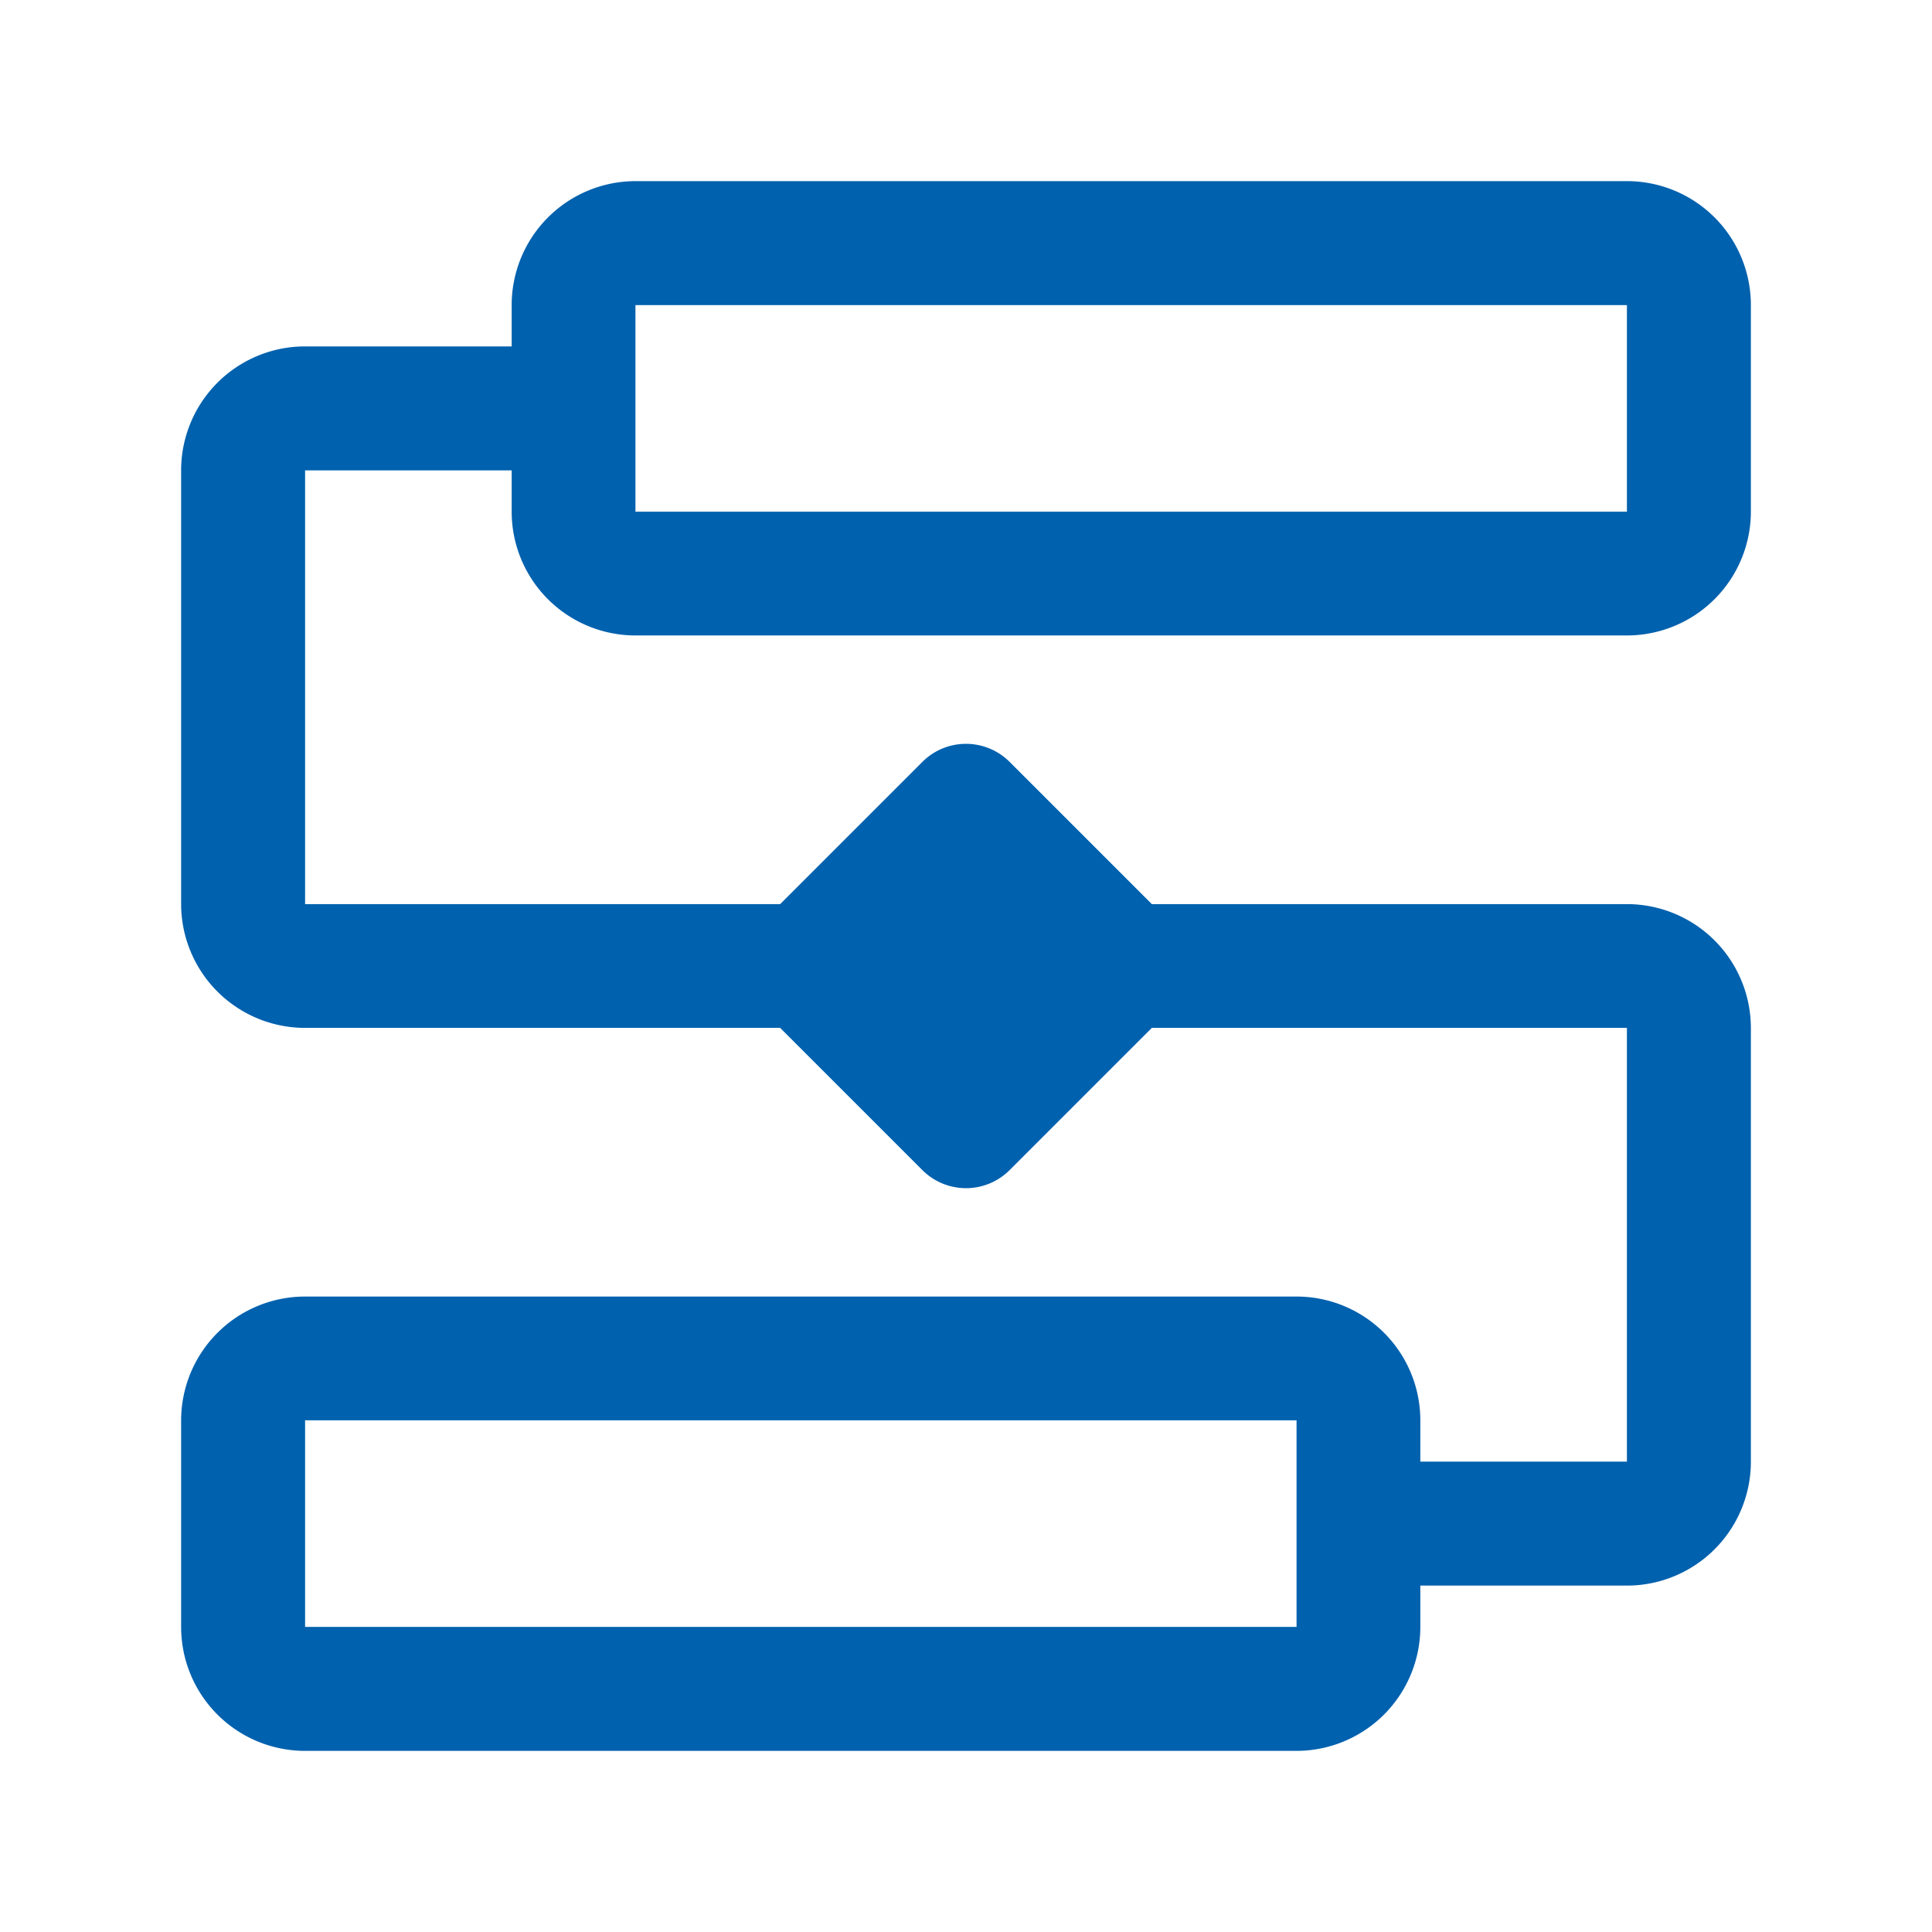 <?xml version="1.0" standalone="no"?><!DOCTYPE svg PUBLIC "-//W3C//DTD SVG 1.1//EN" "http://www.w3.org/Graphics/SVG/1.1/DTD/svg11.dtd"><svg t="1681444793391" class="icon" viewBox="0 0 1024 1024" version="1.1" xmlns="http://www.w3.org/2000/svg" p-id="57419" xmlns:xlink="http://www.w3.org/1999/xlink" width="200" height="200"><path d="M336.8 336.8h525.5a65.7 65.7 0 0 0 65.7-65.6V161.7A65.7 65.7 0 0 0 862.3 96H336.8a65.7 65.7 0 0 0-65.6 65.7v21.9H161.7A65.7 65.7 0 0 0 96 249.3v229.9a65.7 65.7 0 0 0 65.7 65.6h251.8l75.3 75.3a32.7 32.7 0 0 0 46.4 0l75.3-75.3h251.8v229.9H752.8v-21.9a65.6 65.6 0 0 0-65.6-65.6H161.7A65.7 65.7 0 0 0 96 752.8v109.5a65.7 65.7 0 0 0 65.7 65.7h525.5a65.7 65.7 0 0 0 65.6-65.7v-21.9h109.5a65.7 65.7 0 0 0 65.7-65.7V544.8a65.7 65.7 0 0 0-65.7-65.6H610.5l-75.3-75.3a32.7 32.7 0 0 0-46.4 0l-75.3 75.3H161.7V249.3h109.5v21.9a65.6 65.6 0 0 0 65.6 65.6z m0-175.1h525.5v109.5H336.8z m350.4 700.6H161.7V752.8h525.5z" fill="#0061ae" p-id="57420"></path></svg>
